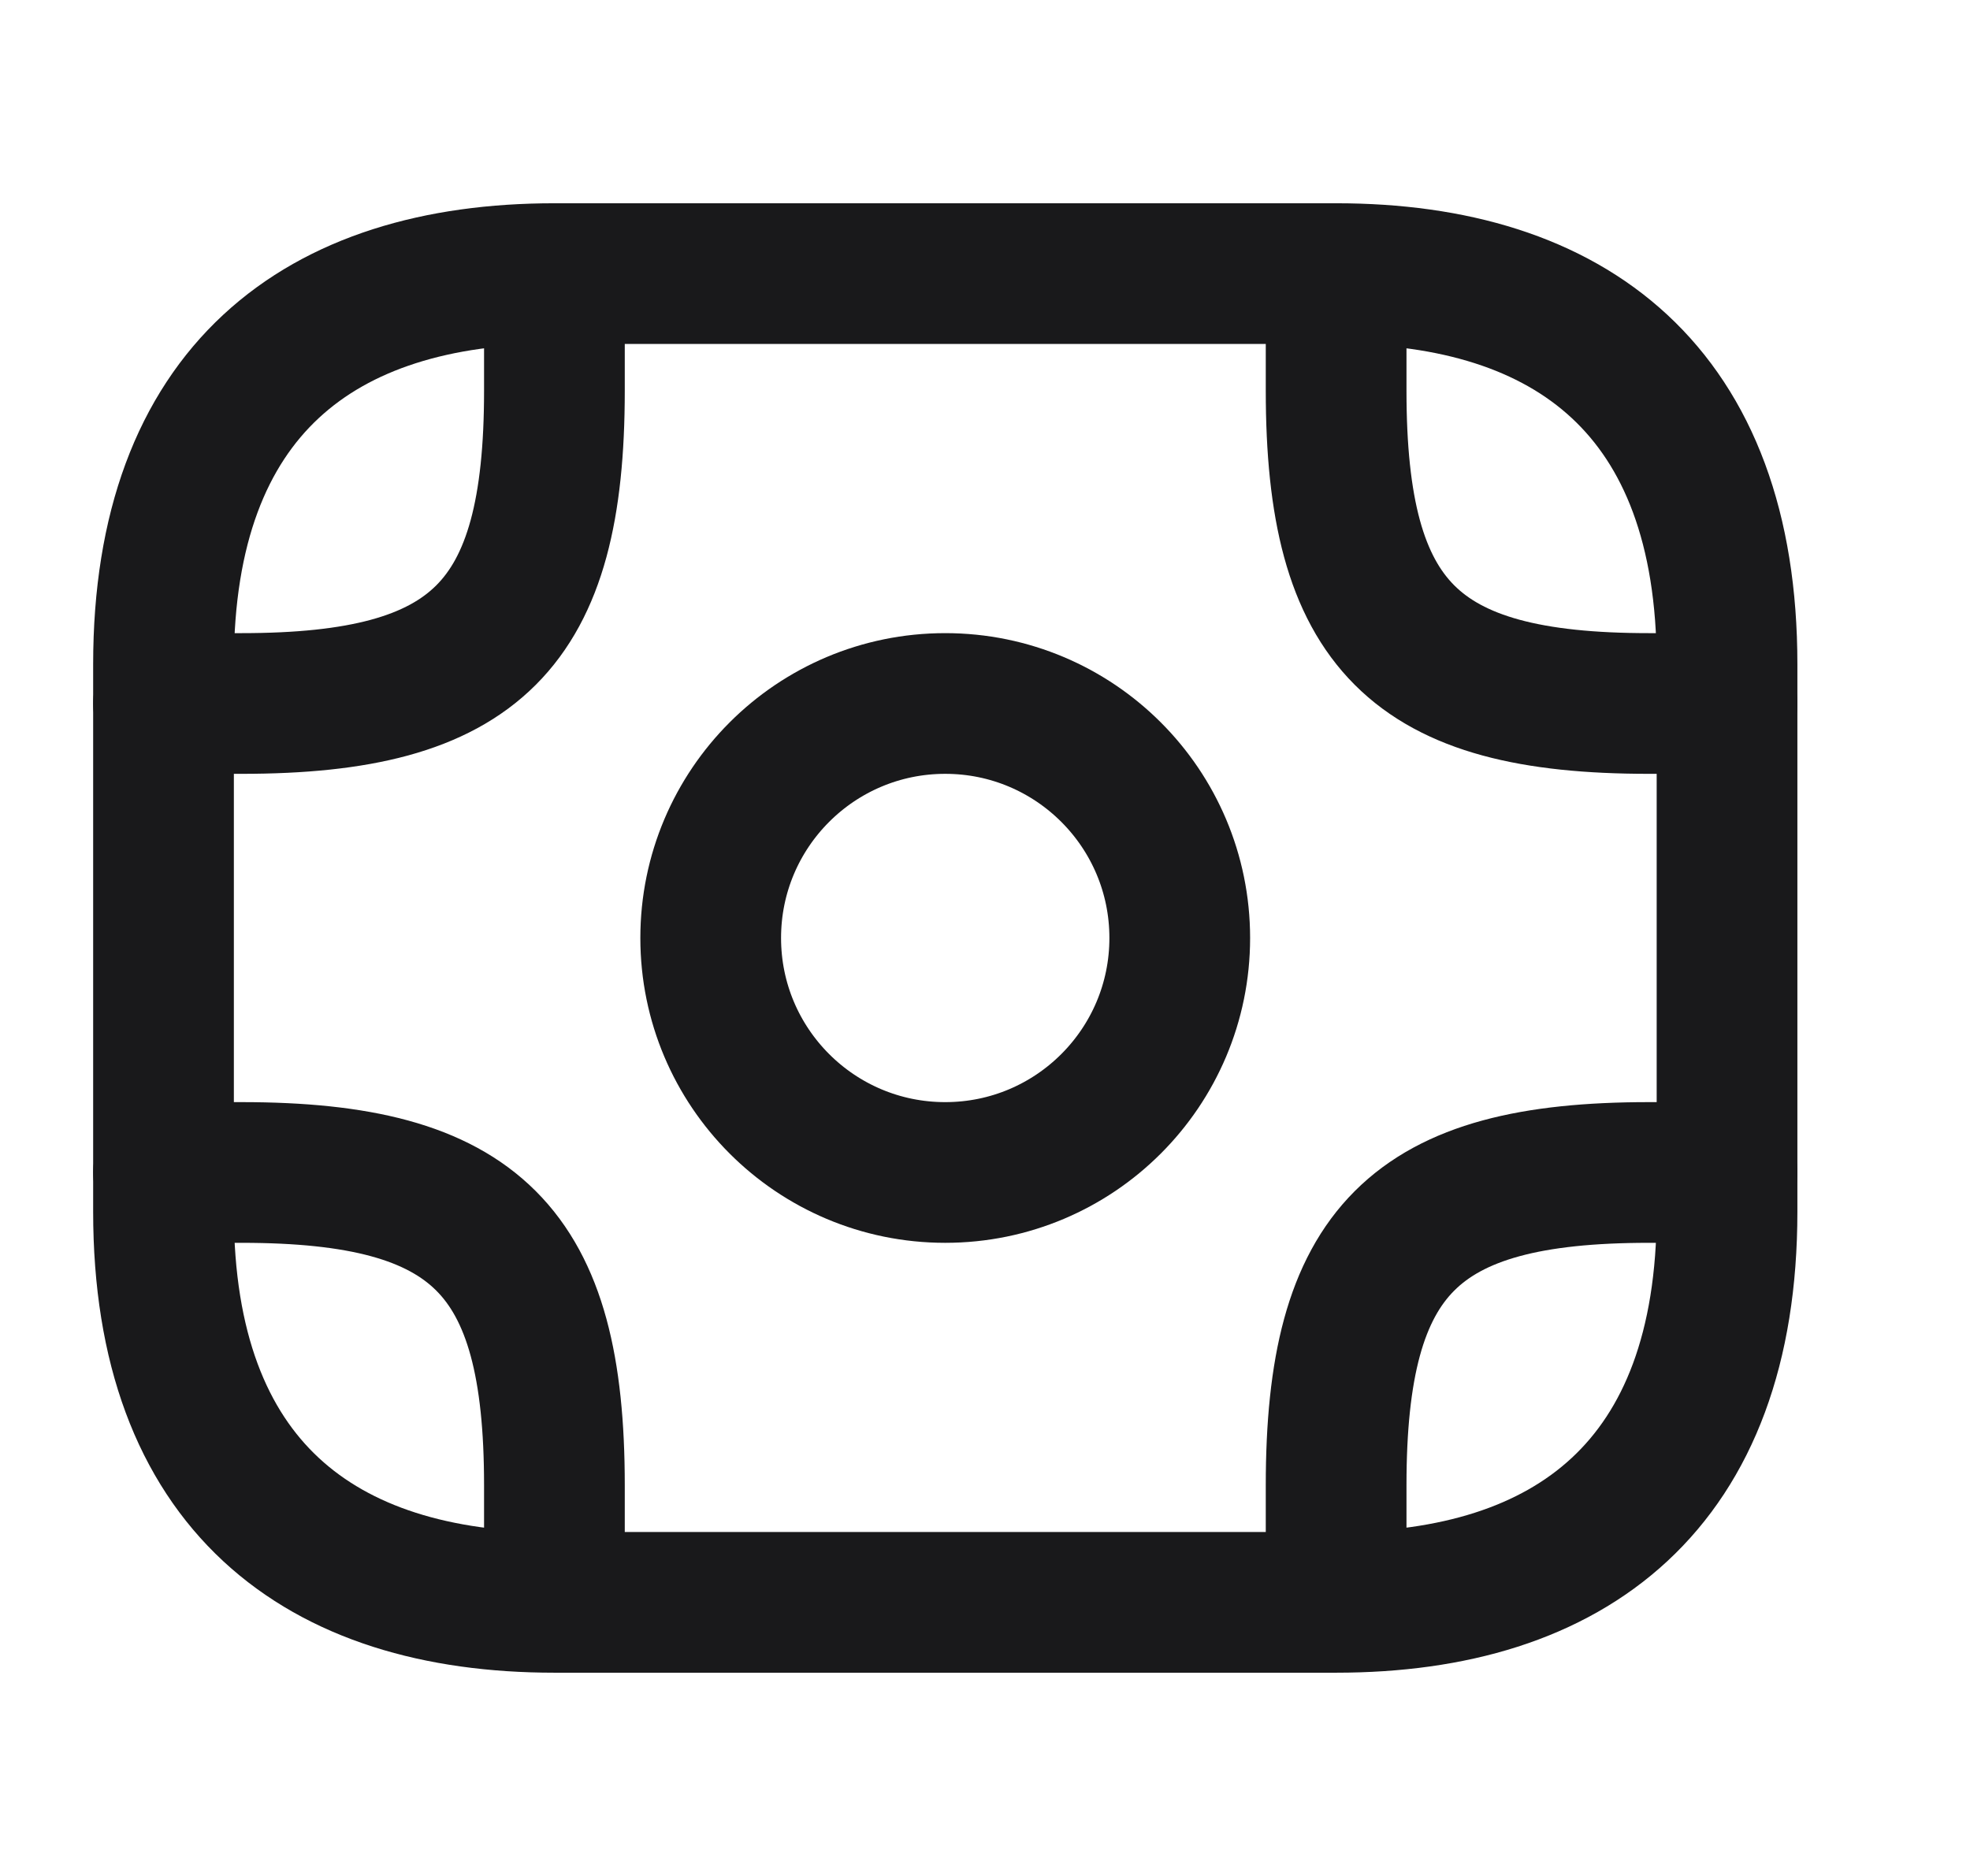 <svg width="21" height="20" viewBox="0 0 21 20" fill="none" xmlns="http://www.w3.org/2000/svg">
<path d="M14.243 17.083H5.91C3.41 17.083 1.743 15.833 1.743 12.917V7.083C1.743 4.167 3.41 2.917 5.91 2.917H14.243C16.743 2.917 18.41 4.167 18.41 7.083V12.917C18.41 15.833 16.743 17.083 14.243 17.083Z" stroke="#19191B" stroke-width="1.5" stroke-miterlimit="10" stroke-linecap="round" stroke-linejoin="round"/>
<path d="M10.076 12.5C11.457 12.5 12.576 11.381 12.576 10C12.576 8.619 11.457 7.5 10.076 7.5C8.695 7.5 7.576 8.619 7.576 10C7.576 11.381 8.695 12.5 10.076 12.5Z" stroke="#19191B" stroke-width="1.5" stroke-miterlimit="10" stroke-linecap="round" stroke-linejoin="round"/>
<path d="M1.743 7.5H2.576C5.077 7.5 5.91 6.667 5.91 4.167V3.333" stroke="#19191B" stroke-width="1.5" stroke-miterlimit="10" stroke-linecap="round" stroke-linejoin="round"/>
<path d="M18.41 7.5H17.576C15.076 7.5 14.243 6.667 14.243 4.167V3.333" stroke="#19191B" stroke-width="1.5" stroke-miterlimit="10" stroke-linecap="round" stroke-linejoin="round"/>
<path d="M1.743 12.5H2.576C5.077 12.5 5.91 13.333 5.91 15.833V16.667" stroke="#19191B" stroke-width="1.5" stroke-miterlimit="10" stroke-linecap="round" stroke-linejoin="round"/>
<path d="M18.41 12.5H17.576C15.076 12.5 14.243 13.333 14.243 15.833V16.667" stroke="#19191B" stroke-width="1.5" stroke-miterlimit="10" stroke-linecap="round" stroke-linejoin="round"/>
</svg>
